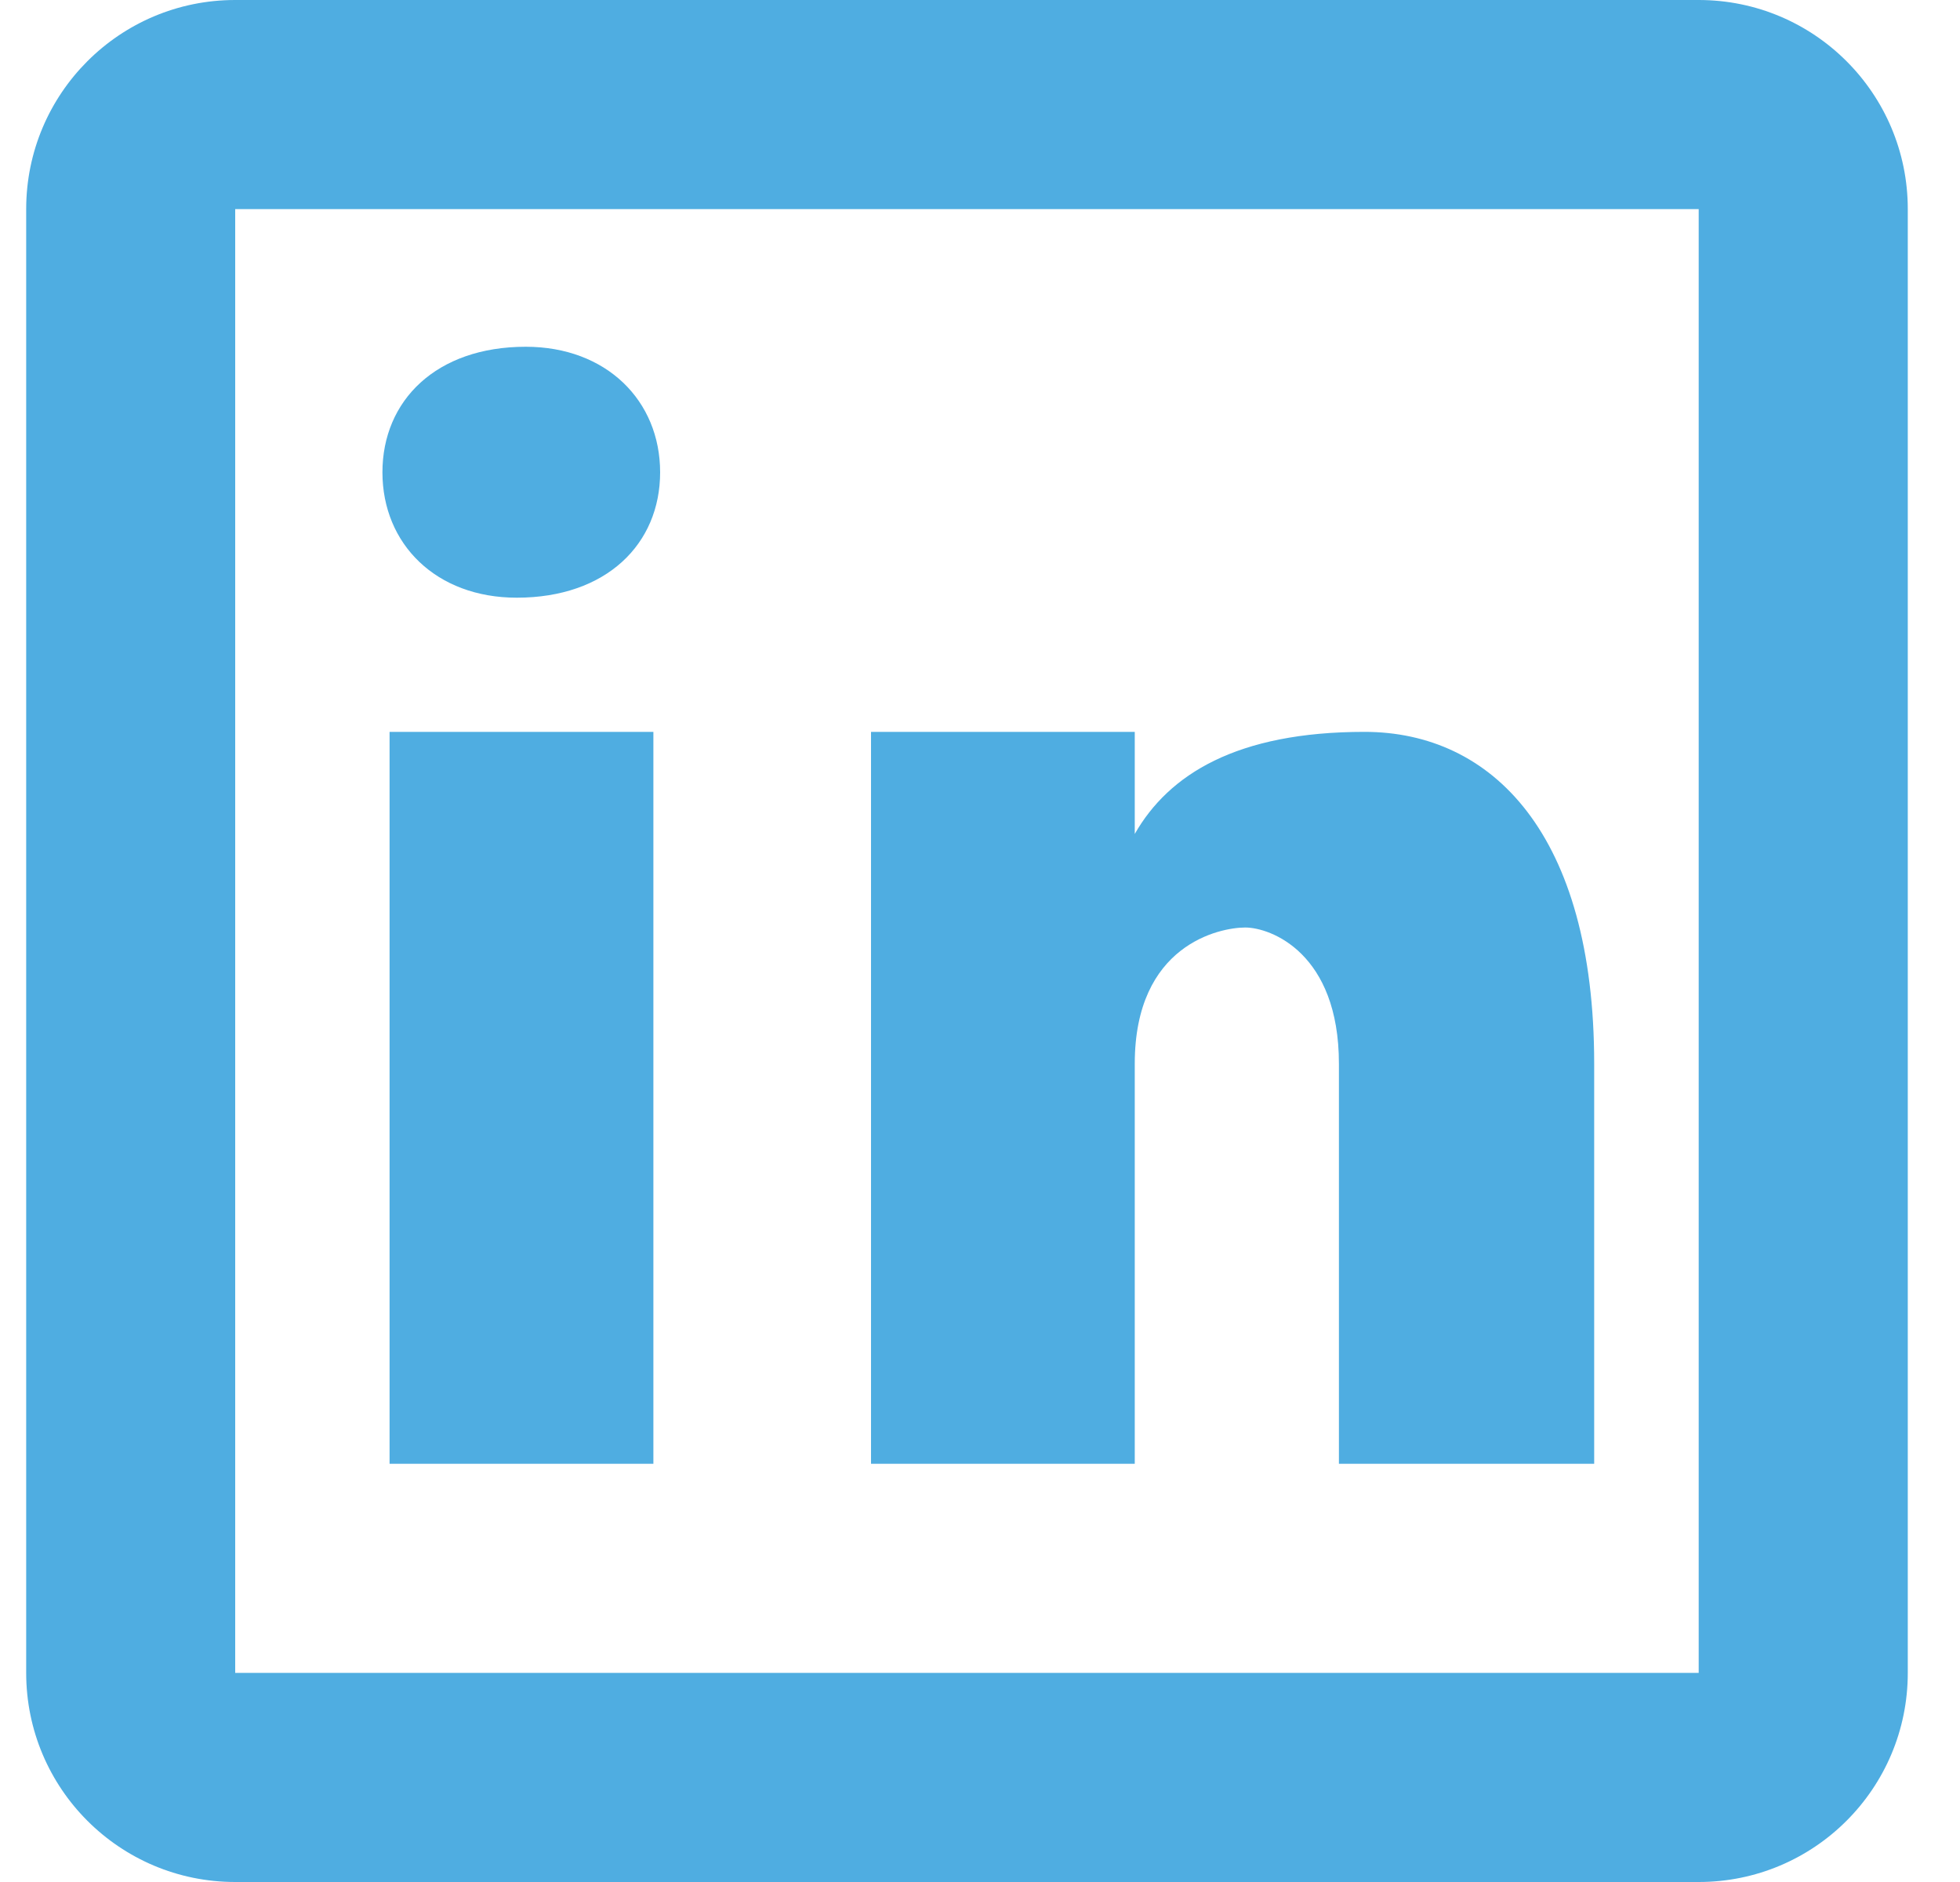 <svg width="25" height="24" viewBox="0 0 25 24" fill="none" xmlns="http://www.w3.org/2000/svg">
<path d="M3 0C1.527 0 0.334 1.193 0.334 2.667V21.333C0.334 22.807 1.527 24 3 24H21.667C23.14 24 24.334 22.807 24.334 21.333V2.667C24.334 1.193 23.14 0 21.667 0H3ZM3 2.667H21.667V21.333H3V2.667ZM6.706 4.422C5.563 4.422 4.878 5.109 4.878 6.023C4.878 6.938 5.563 7.622 6.591 7.622C7.734 7.622 8.42 6.938 8.42 6.023C8.42 5.109 7.734 4.422 6.706 4.422ZM4.969 9.333V18.667H8.334V9.333H4.969ZM11.11 9.333V18.667H14.474V13.565C14.474 12.046 15.558 11.828 15.883 11.828C16.208 11.828 17.078 12.154 17.078 13.565V18.667H20.334V13.565C20.334 10.636 19.032 9.333 17.404 9.333C15.776 9.333 14.908 9.875 14.474 10.635V9.333H11.11Z" fill="#4FADE1"/>
</svg>
